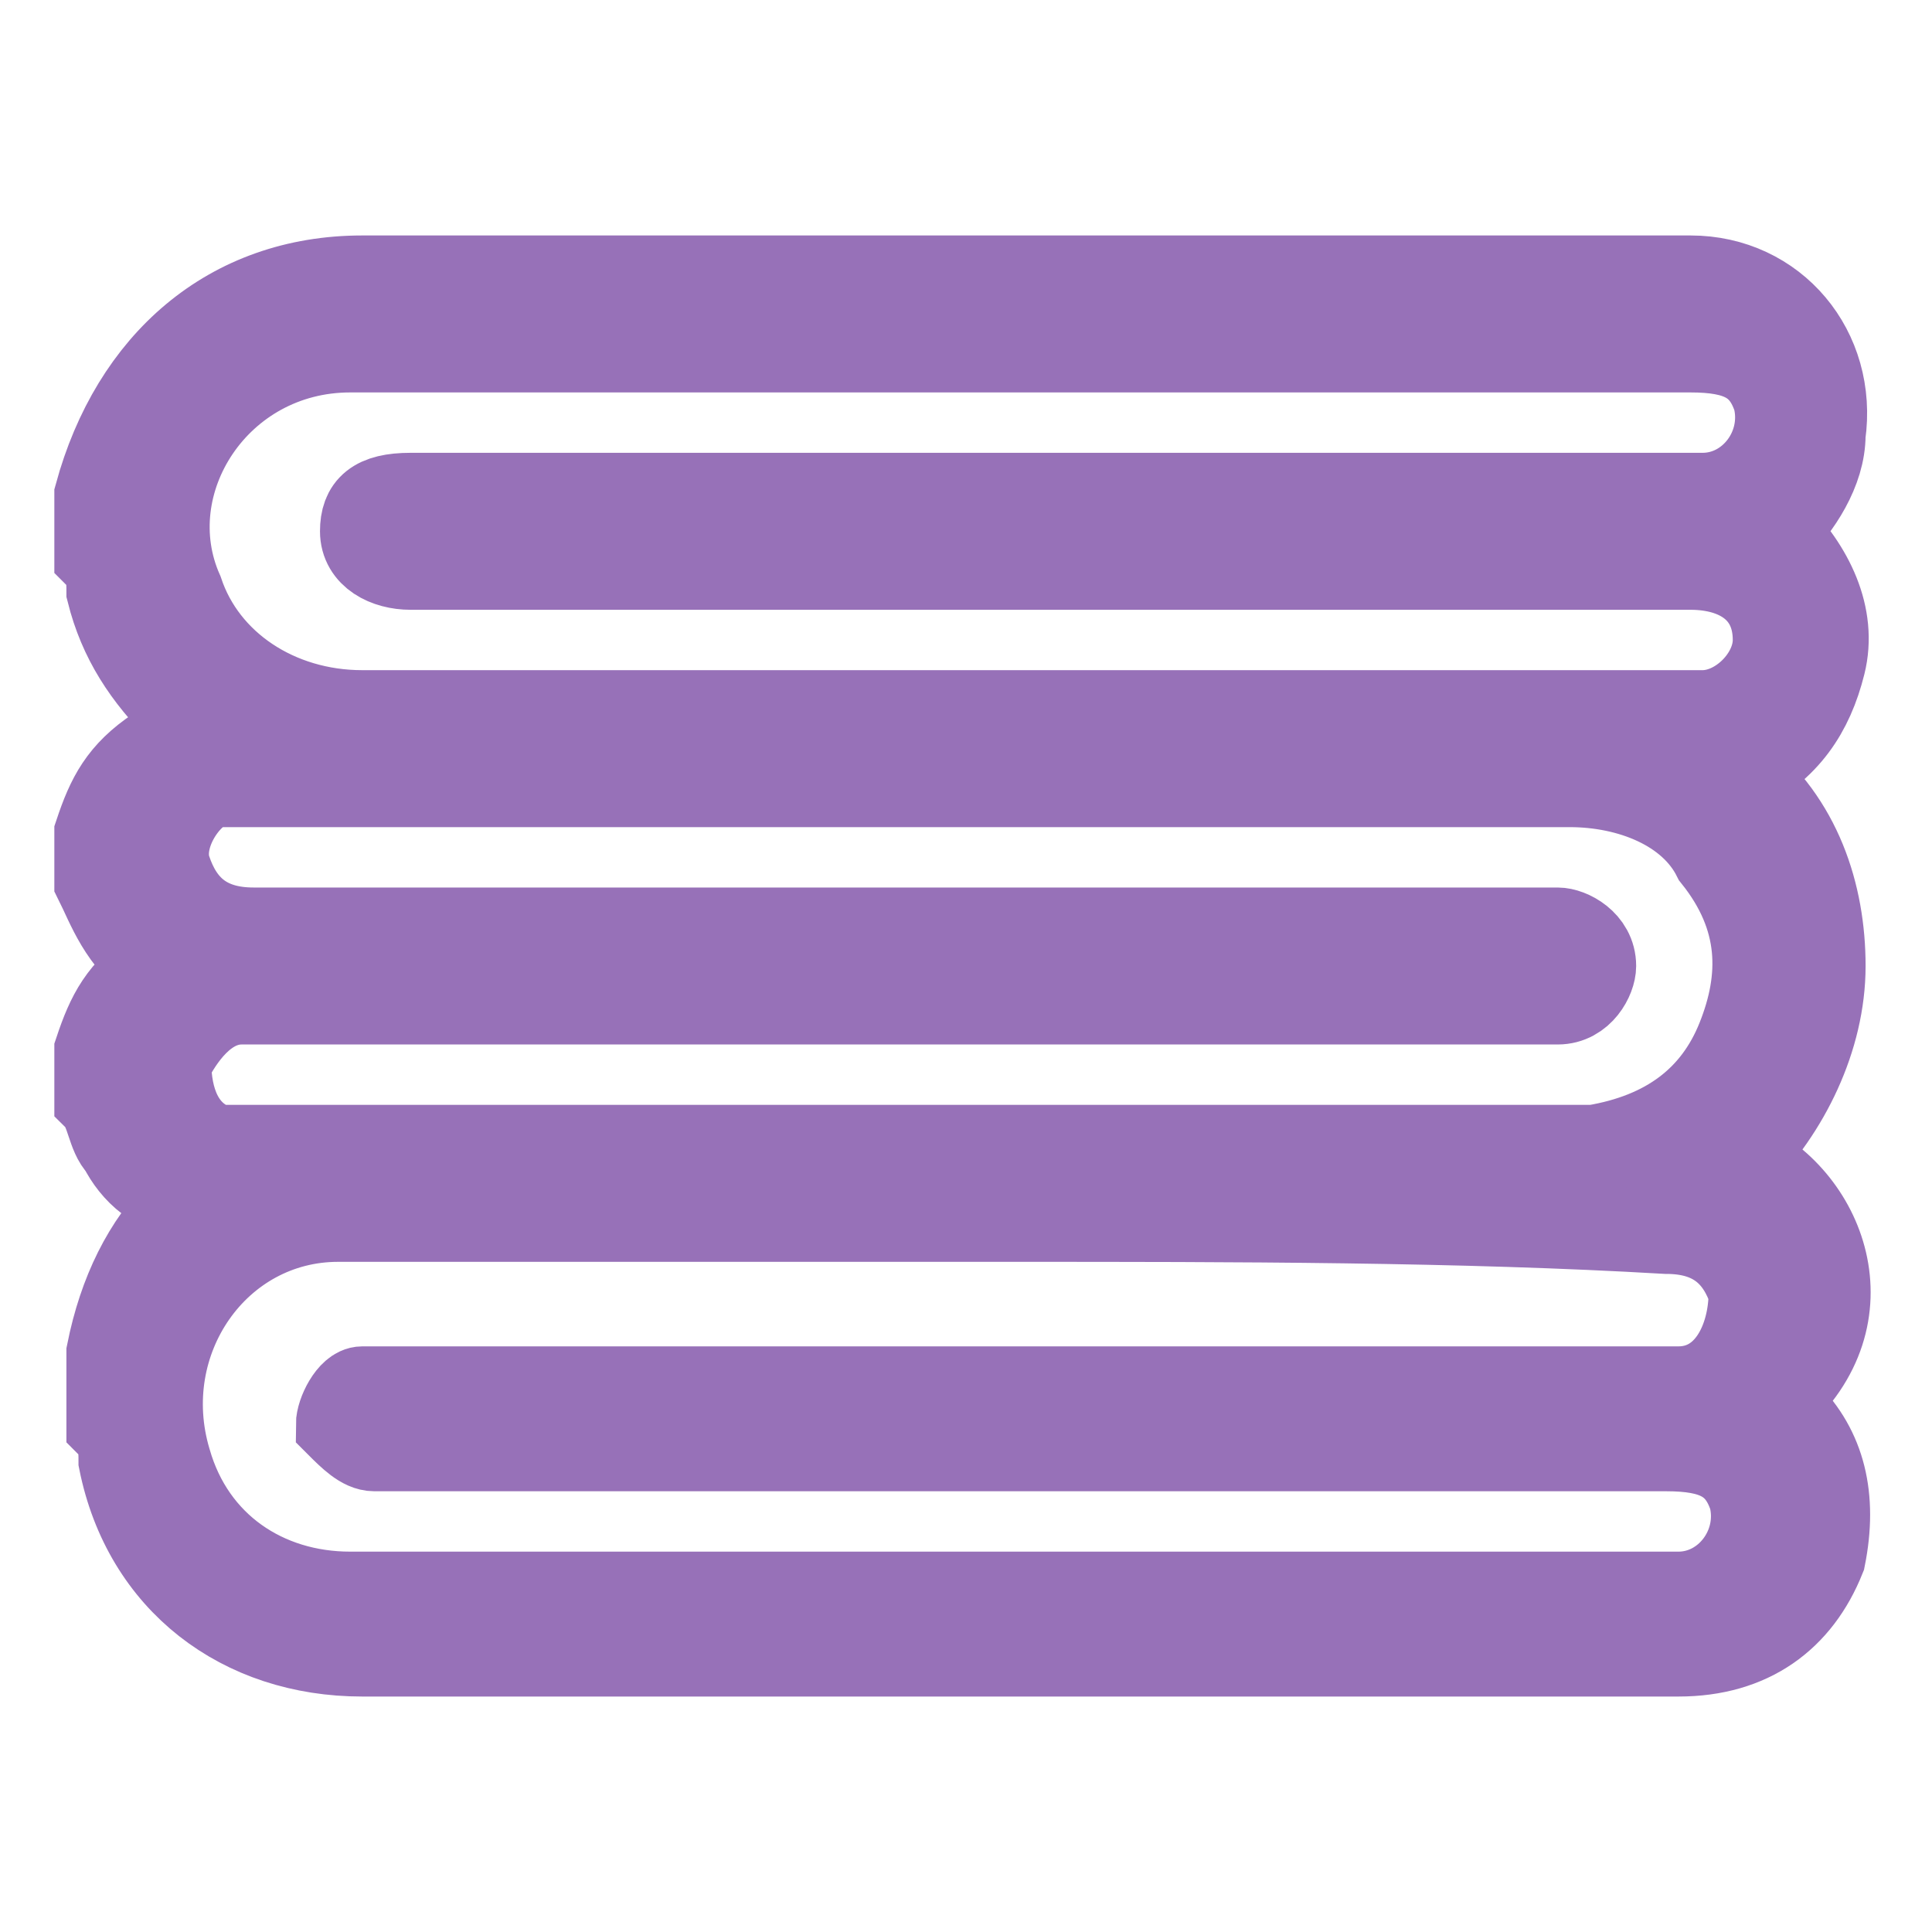 <?xml version="1.0" encoding="utf-8"?>
<!-- Generator: Adobe Illustrator 27.9.0, SVG Export Plug-In . SVG Version: 6.00 Build 0)  -->
<svg version="1.1" id="Слой_1" xmlns="http://www.w3.org/2000/svg" xmlns:xlink="http://www.w3.org/1999/xlink" x="0px" y="0px"
	 viewBox="0 0 16 16" style="enable-background:new 0 0 16 16;" xml:space="preserve">
<style type="text/css">
	.st0{fill:#9771B8;stroke:#9771B8;stroke-width:0.7;stroke-miterlimit:10;}
</style>
<g>
	<path class="st0" d="M0.8,7.3c0-0.1,0-0.2,0-0.4C0.9,6.6,1,6.4,1.3,6.2C1.4,6.1,1.5,6.1,1.6,6c0,0-0.1-0.1-0.1-0.1
		C1.2,5.6,1,5.3,0.9,4.9c0-0.1,0-0.2-0.1-0.3c0-0.2,0-0.3,0-0.5c0,0,0,0,0,0C1.1,3,1.9,2.3,3,2.3c3.6,0,7.2,0,10.8,0
		c0.1,0,0.1,0,0.2,0c0.7,0,1.2,0.6,1.1,1.3c0,0.3-0.2,0.6-0.4,0.8c0.3,0.3,0.5,0.7,0.4,1.1c-0.1,0.4-0.3,0.7-0.7,0.9
		c0.5,0.4,0.7,1,0.7,1.6c0,0.6-0.3,1.2-0.7,1.6c0.7,0.3,1.1,1.3,0.3,2c0,0,0.1,0,0.1,0.1c0.3,0.3,0.4,0.7,0.3,1.2
		c-0.2,0.5-0.6,0.8-1.2,0.8c-3,0-6.1,0-9.1,0c-0.6,0-1.2,0-1.8,0c-1,0-1.8-0.6-2-1.6c0-0.1,0-0.2-0.1-0.3c0-0.2,0-0.3,0-0.5
		c0,0,0,0,0-0.1c0.1-0.5,0.3-0.9,0.6-1.2c0,0,0.1,0,0.1-0.1C1.3,9.9,1.1,9.7,1,9.5C0.9,9.4,0.9,9.2,0.8,9.1c0-0.1,0-0.2,0-0.4
		C0.9,8.4,1,8.2,1.3,8C1,7.8,0.9,7.5,0.8,7.3z M7.6,6.5c-1.8,0-3.6,0-5.5,0c-0.1,0-0.2,0-0.3,0C1.6,6.5,1.3,6.9,1.4,7.2
		c0.1,0.3,0.3,0.5,0.7,0.5c3.5,0,7,0,10.6,0c0.1,0,0.1,0,0.2,0c0.1,0,0.3,0.1,0.3,0.3c0,0.1-0.1,0.3-0.3,0.3c-0.1,0-0.1,0-0.2,0
		c-3.5,0-7,0-10.5,0c-0.1,0-0.1,0-0.2,0c-0.3,0-0.5,0.3-0.6,0.5c0,0.3,0.1,0.6,0.4,0.7c0.1,0,0.2,0,0.3,0c3.6,0,7.2,0,10.8,0
		c0.1,0,0.2,0,0.3,0c0.6-0.1,1-0.4,1.2-0.9c0.2-0.5,0.2-1-0.2-1.5C14,6.7,13.5,6.5,13,6.5C11.2,6.5,9.4,6.5,7.6,6.5z M8.4,5.9
		c1.8,0,3.6,0,5.5,0c0.1,0,0.1,0,0.2,0c0.3,0,0.6-0.3,0.6-0.6c0-0.4-0.3-0.6-0.7-0.6c-3.5,0-7.1,0-10.6,0c-0.2,0-0.4-0.1-0.4-0.3
		c0-0.2,0.1-0.3,0.4-0.3c3.5,0,7,0,10.5,0c0.1,0,0.1,0,0.2,0c0.4,0,0.7-0.4,0.6-0.8c-0.1-0.3-0.3-0.4-0.7-0.4c-3.6,0-7.2,0-10.9,0
		c-0.1,0-0.1,0-0.2,0C1.8,2.9,1.1,4,1.5,4.9c0.2,0.6,0.8,1,1.5,1C4.8,5.9,6.6,5.9,8.4,5.9z M8.4,10.1c-1.4,0-2.7,0-4.1,0
		c-0.5,0-1,0-1.5,0c-1,0-1.7,1-1.4,2c0.2,0.7,0.8,1.1,1.5,1.1c3.6,0,7.2,0,10.9,0c0,0,0.1,0,0.1,0c0.4,0,0.7-0.4,0.6-0.8
		c-0.1-0.3-0.3-0.4-0.7-0.4c-3.5,0-7,0-10.5,0c-0.1,0-0.1,0-0.2,0c-0.1,0-0.2-0.1-0.3-0.2c0-0.1,0.1-0.3,0.2-0.3c0.1,0,0.1,0,0.2,0
		c3.5,0,7,0,10.5,0c0.1,0,0.1,0,0.2,0c0.4,0,0.6-0.4,0.6-0.8c-0.1-0.3-0.3-0.5-0.7-0.5C12.1,10.1,10.2,10.1,8.4,10.1z"/>
</g>
</svg>

